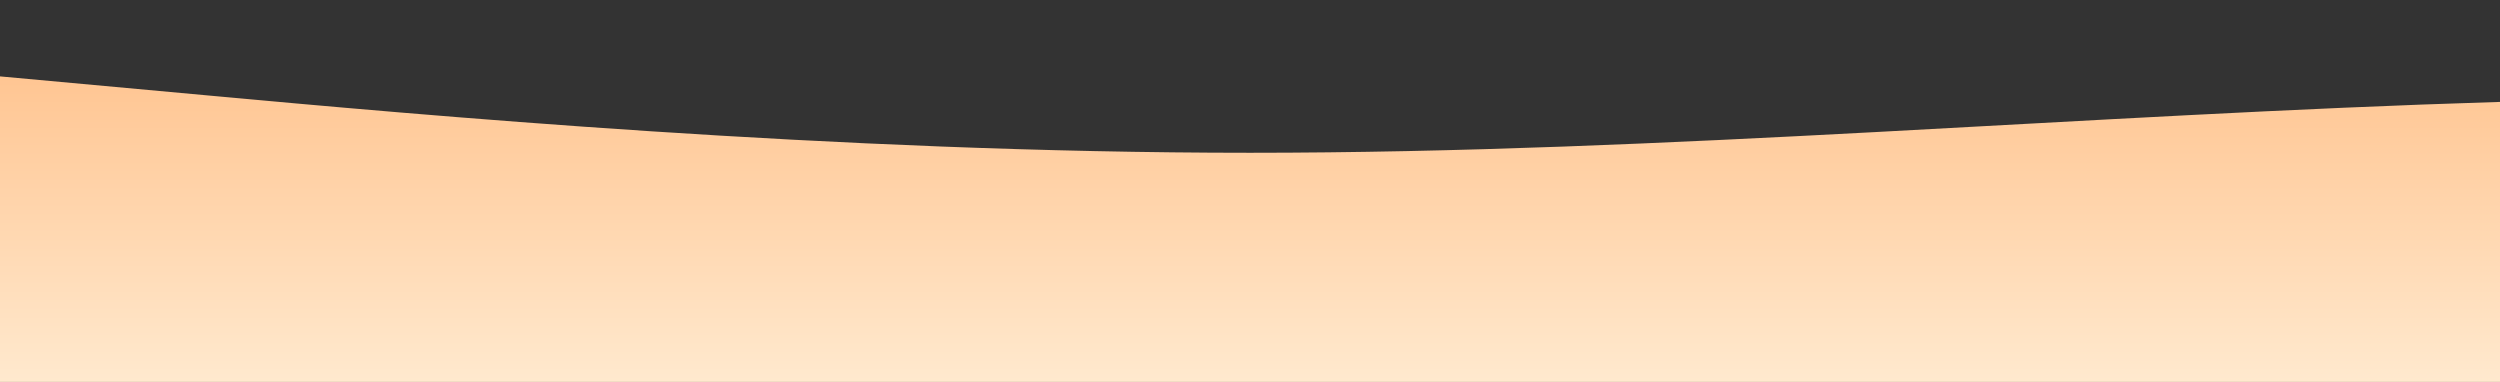 <?xml version="1.0" standalone="no"?>
<svg xmlns:xlink="http://www.w3.org/1999/xlink" id="wave" style="transform:rotate(0deg); transition: 0.3s" viewBox="0 0 1440 220" version="1.1" xmlns="http://www.w3.org/2000/svg"><rect x="0" y="0" width="1440" height="220" fill="#333333" stroke="none"/><defs><linearGradient id="sw-gradient-0" x1="0" x2="0" y1="1" y2="0"><stop stop-color="rgba(255, 233, 206, 1)" offset="0%"/><stop stop-color="rgba(255, 190, 134, 1)" offset="100%"/></linearGradient></defs><path style="transform:translate(0, 0px); opacity:1" fill="url(#sw-gradient-0)" d="M0,44L120,55C240,66,480,88,720,88C960,88,1200,66,1440,58.7C1680,51,1920,59,2160,69.7C2400,81,2640,95,2880,102.7C3120,110,3360,110,3600,99C3840,88,4080,66,4320,69.7C4560,73,4800,103,5040,102.7C5280,103,5520,73,5760,66C6000,59,6240,73,6480,95.3C6720,117,6960,147,7200,135.7C7440,125,7680,73,7920,44C8160,15,8400,7,8640,29.3C8880,51,9120,103,9360,117.3C9600,132,9840,110,10080,102.7C10320,95,10560,103,10800,110C11040,117,11280,125,11520,121C11760,117,12000,103,12240,110C12480,117,12720,147,12960,132C13200,117,13440,59,13680,36.7C13920,15,14160,29,14400,33C14640,37,14880,29,15120,22C15360,15,15600,7,15840,11C16080,15,16320,29,16560,44C16800,59,17040,73,17160,80.7L17280,88L17280,220L17160,220C17040,220,16800,220,16560,220C16320,220,16080,220,15840,220C15600,220,15360,220,15120,220C14880,220,14640,220,14400,220C14160,220,13920,220,13680,220C13440,220,13200,220,12960,220C12720,220,12480,220,12240,220C12000,220,11760,220,11520,220C11280,220,11040,220,10800,220C10560,220,10320,220,10080,220C9840,220,9600,220,9360,220C9120,220,8880,220,8640,220C8400,220,8160,220,7920,220C7680,220,7440,220,7200,220C6960,220,6720,220,6480,220C6240,220,6000,220,5760,220C5520,220,5280,220,5040,220C4800,220,4560,220,4320,220C4080,220,3840,220,3600,220C3360,220,3120,220,2880,220C2640,220,2400,220,2160,220C1920,220,1680,220,1440,220C1200,220,960,220,720,220C480,220,240,220,120,220L0,220Z"/></svg>
